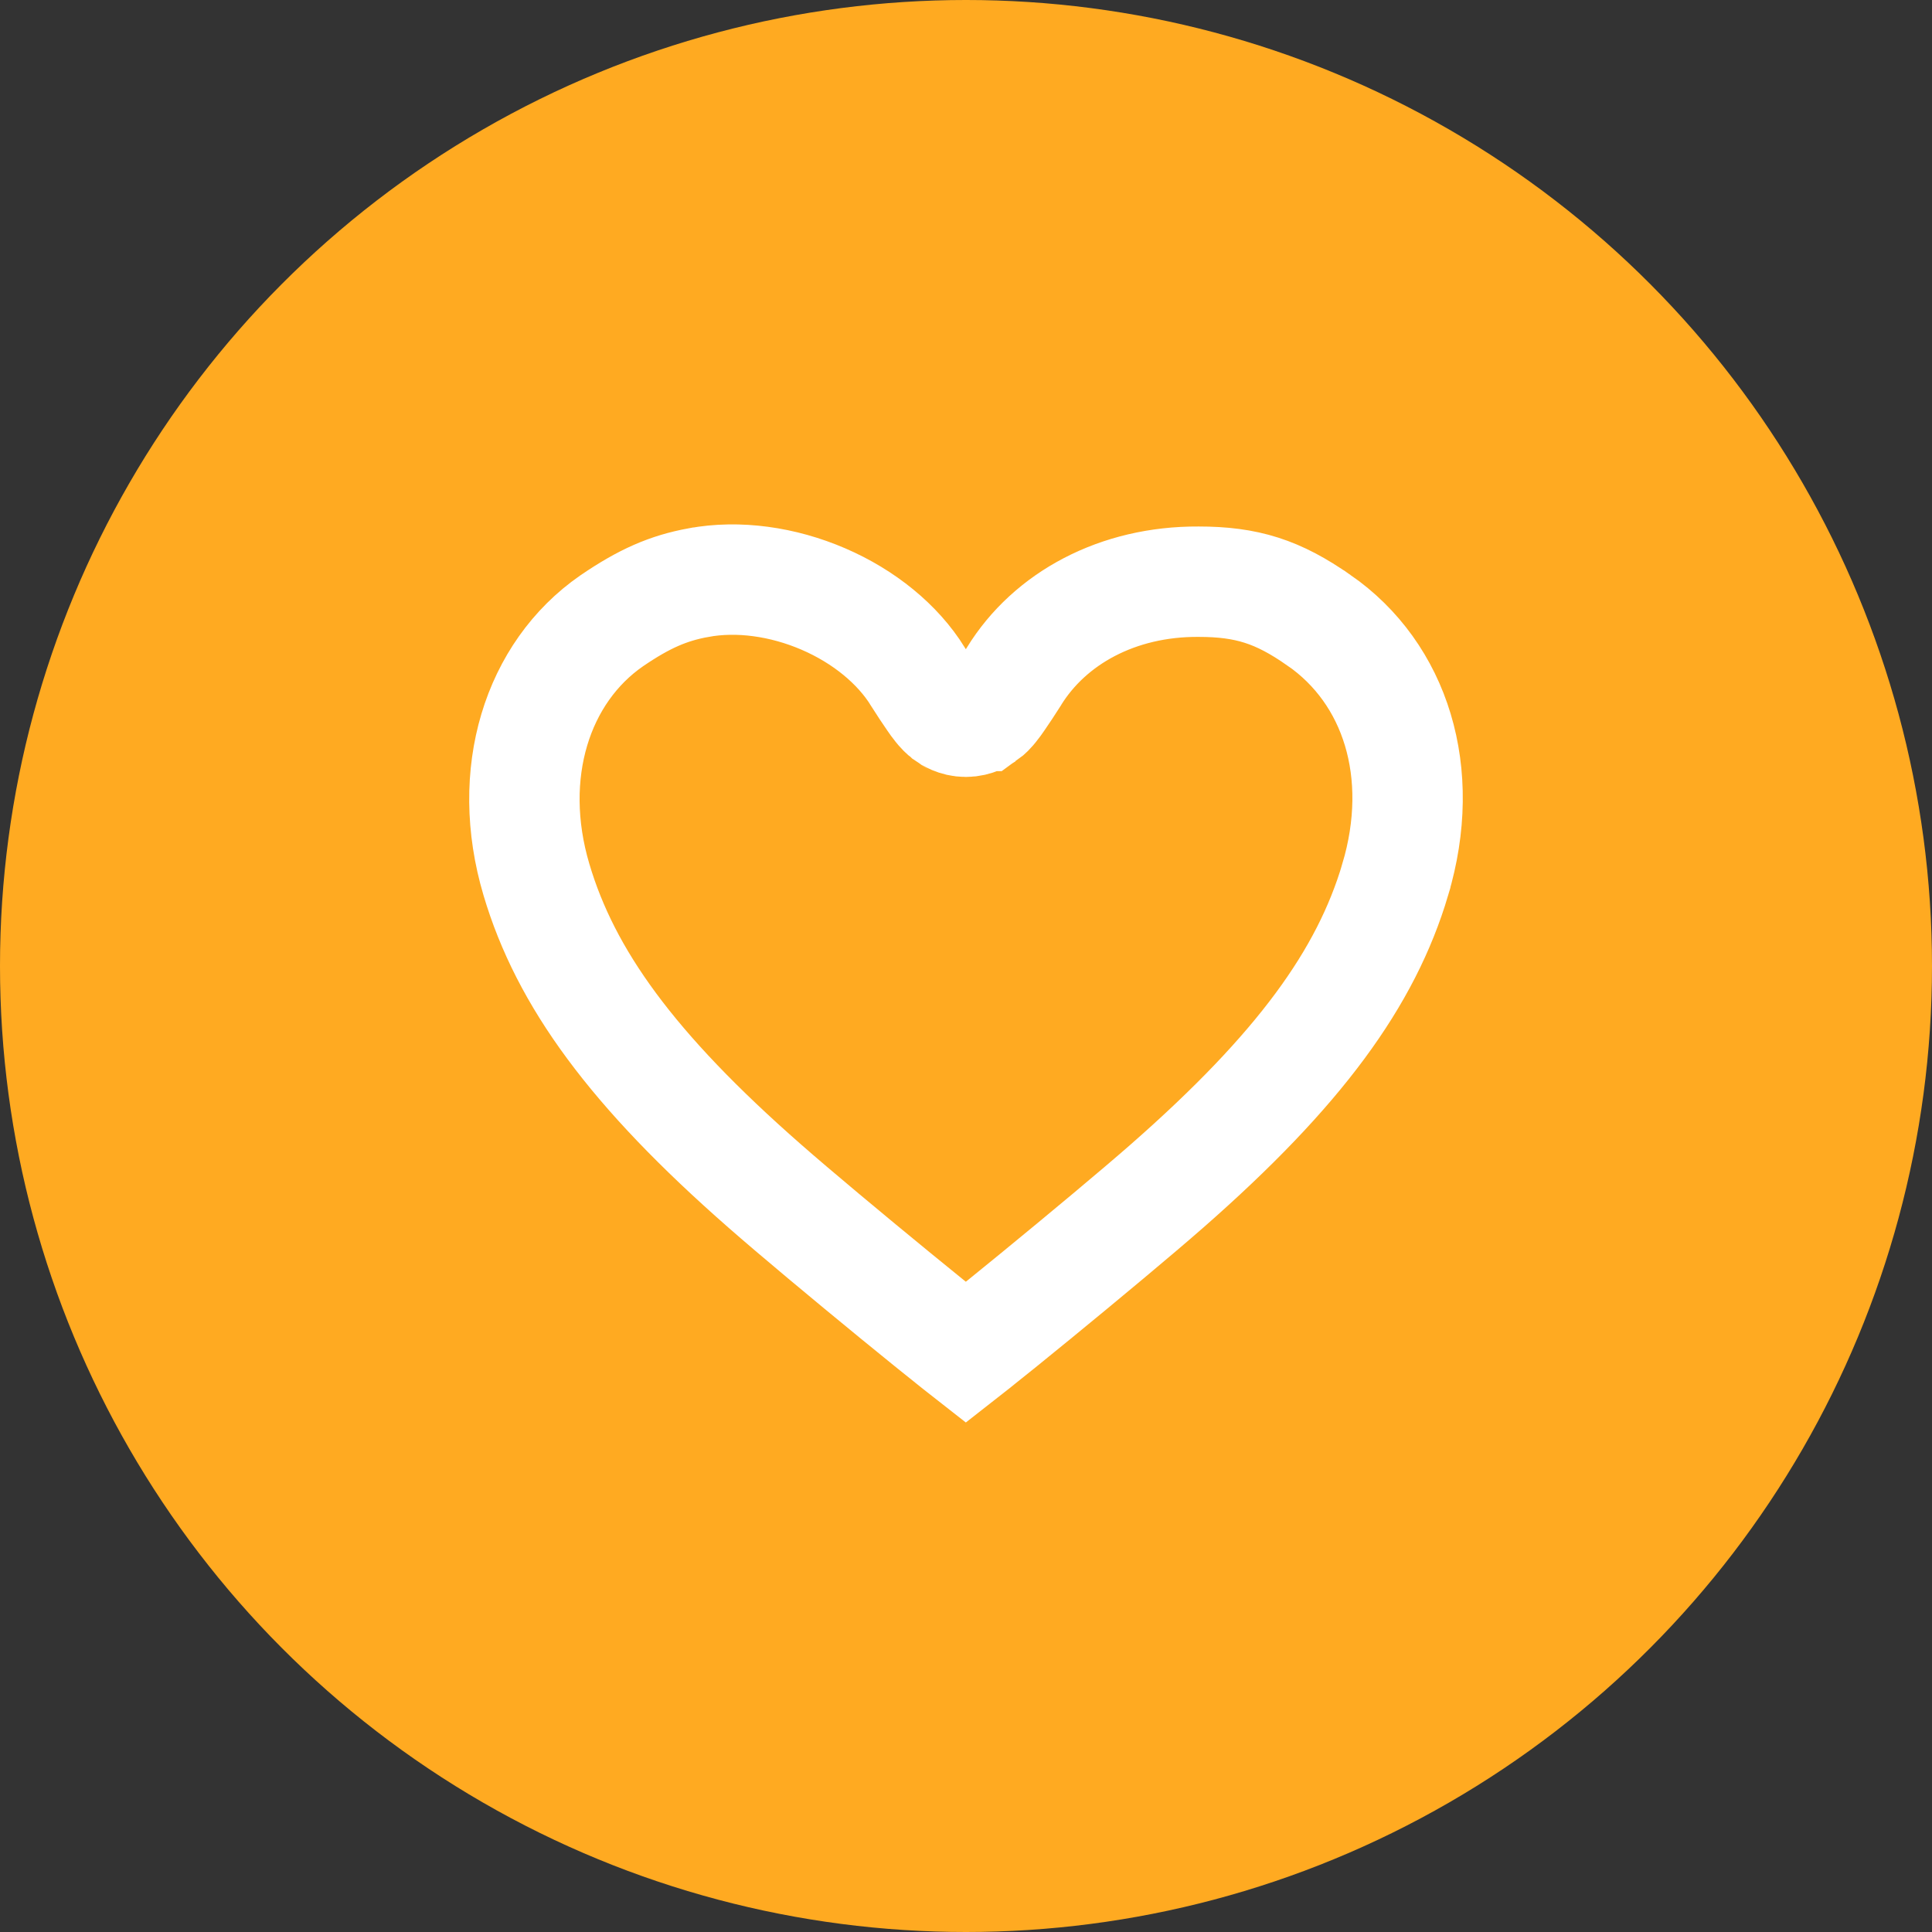 <?xml version="1.0" encoding="UTF-8"?> <svg xmlns="http://www.w3.org/2000/svg" width="35" height="35" viewBox="0 0 35 35" fill="none"><rect x="0" y="0" width="35" height="35" fill="#333333" stroke="none"/><circle cx="17.5" cy="17.5" r="17.5" fill="#FFAA21"></circle><path d="M12.652 10.555L12.651 10.555C12.108 10.655 11.674 10.842 11.081 11.247C9.731 12.181 9.147 14.013 9.718 15.935C10.246 17.715 11.447 19.377 13.855 21.487C14.384 21.952 15.365 22.77 16.226 23.475C16.656 23.827 17.053 24.148 17.345 24.38C17.4 24.424 17.451 24.464 17.497 24.5C17.543 24.464 17.594 24.424 17.649 24.38C17.942 24.148 18.338 23.827 18.768 23.475C19.629 22.77 20.609 21.953 21.139 21.488C23.546 19.378 24.748 17.715 25.276 15.935L25.276 15.934C25.855 13.997 25.282 12.199 23.894 11.236L23.891 11.235C23.152 10.717 22.586 10.538 21.713 10.538L21.71 10.538C20.252 10.53 19.018 11.197 18.368 12.254L18.363 12.263C18.267 12.413 18.174 12.556 18.099 12.663C18.063 12.716 18.025 12.769 17.989 12.813C17.973 12.833 17.947 12.865 17.915 12.897C17.9 12.912 17.869 12.941 17.828 12.97C17.827 12.97 17.827 12.971 17.826 12.971C17.803 12.987 17.678 13.075 17.497 13.075C17.316 13.075 17.191 12.987 17.168 12.971C17.168 12.971 17.167 12.97 17.166 12.97C17.125 12.941 17.094 12.912 17.079 12.897C17.047 12.865 17.021 12.833 17.005 12.813C16.969 12.769 16.931 12.716 16.895 12.663C16.82 12.556 16.727 12.413 16.631 12.263L16.627 12.255C16.265 11.67 15.652 11.169 14.917 10.852C14.184 10.536 13.374 10.421 12.652 10.555Z" stroke="white" stroke-width="2"></path></svg> 